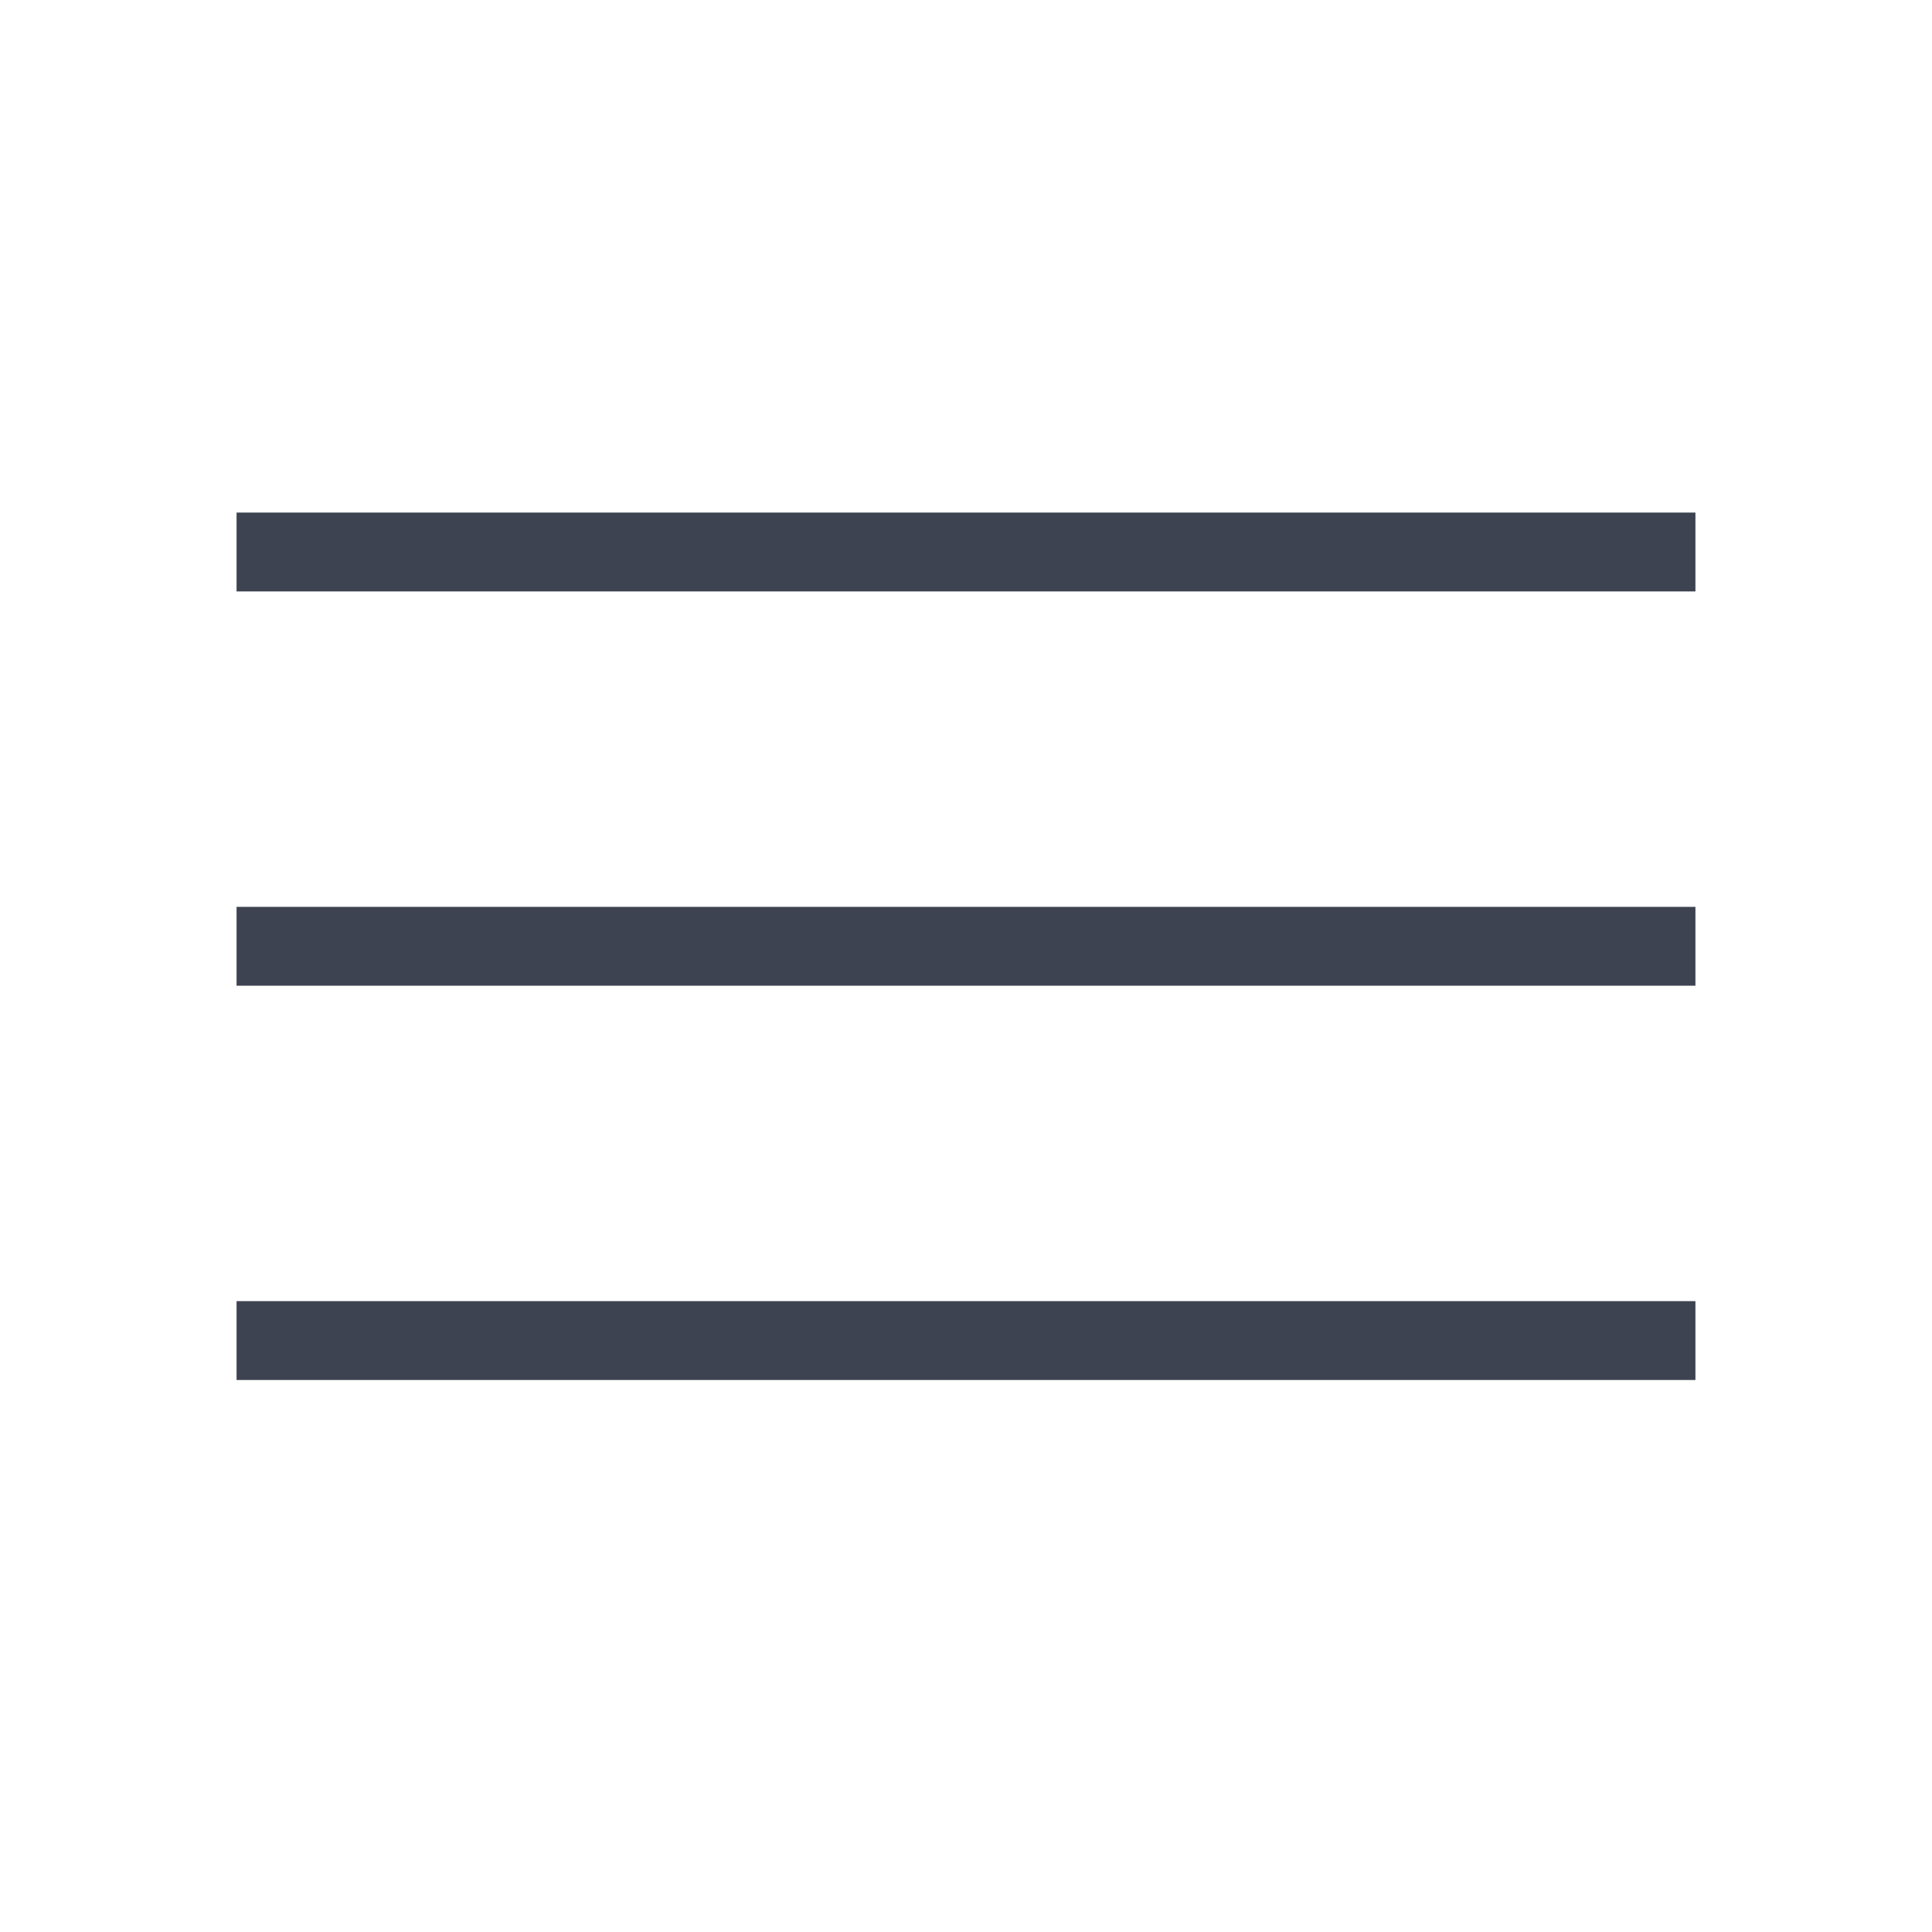 <?xml version="1.0" encoding="UTF-8"?> <svg xmlns="http://www.w3.org/2000/svg" width="49" height="49" viewBox="0 0 49 49" fill="none"><rect x="6" y="13" width="37" height="2" fill="#3E4351"></rect><rect x="6" y="23" width="37" height="2" fill="#3E4351"></rect><rect x="6" y="33" width="37" height="2" fill="#3E4351"></rect></svg> 